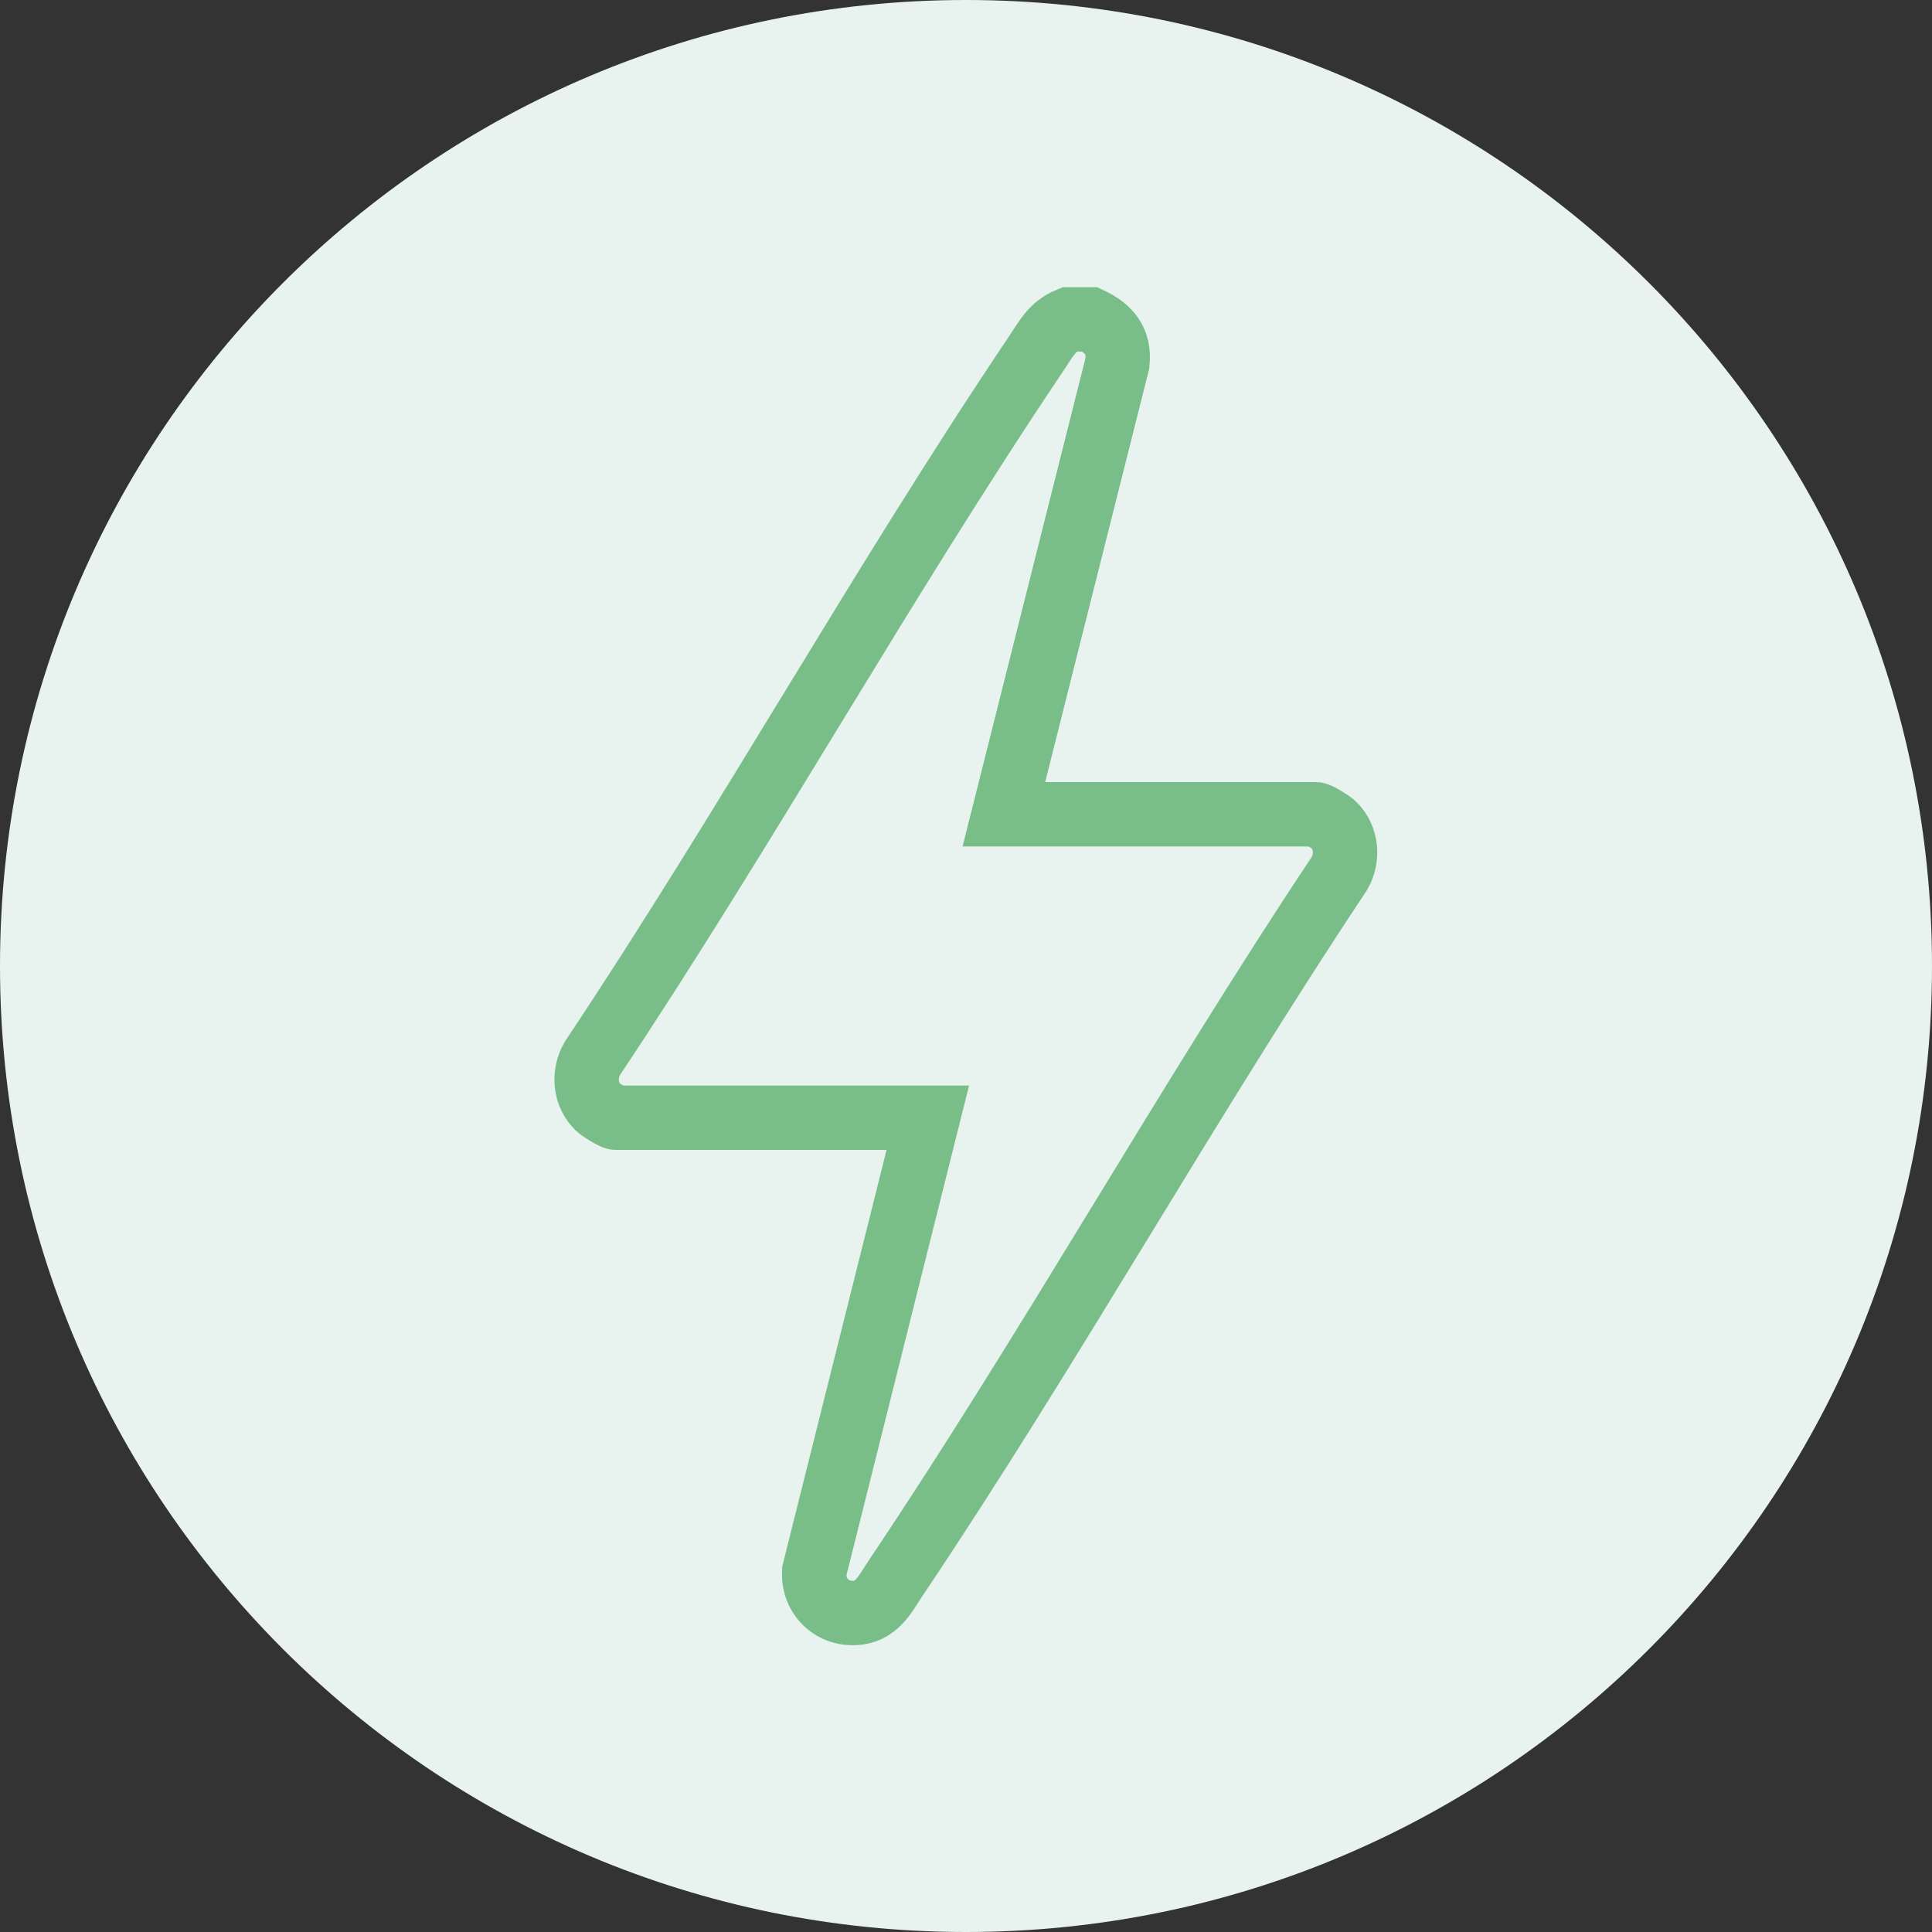<svg xmlns="http://www.w3.org/2000/svg" width="30" height="30" viewBox="0 0 30 30" fill="none"><rect x="0" y="0" width="30" height="30" fill="#333333" stroke="none"/><g clip-path="url(#clip0_46_974)"><path d="M15 30C23.284 30 30 23.284 30 15C30 6.716 23.284 0 15 0C6.716 0 0 6.716 0 15C0 23.284 6.716 30 15 30Z" fill="#E8F3EF"></path><path d="M16.923 4.959C17.222 5.098 17.387 5.294 17.351 5.639L15.588 12.644H20.433C20.469 12.644 20.67 12.768 20.706 12.804C20.912 13 20.938 13.32 20.799 13.562C18.418 17.139 16.314 20.918 13.918 24.49C13.763 24.716 13.639 25 13.33 25.041C12.933 25.093 12.618 24.794 12.644 24.397L14.407 17.356H9.562C9.526 17.356 9.325 17.232 9.289 17.196C9.082 17 9.057 16.68 9.196 16.438C11.577 12.866 13.68 9.077 16.077 5.51C16.232 5.283 16.33 5.067 16.603 4.959H16.918H16.923Z" stroke="#79BD89" stroke-miterlimit="10"></path></g><defs><clipPath id="clip0_46_974"><rect width="30" height="30" fill="white"></rect></clipPath></defs></svg>